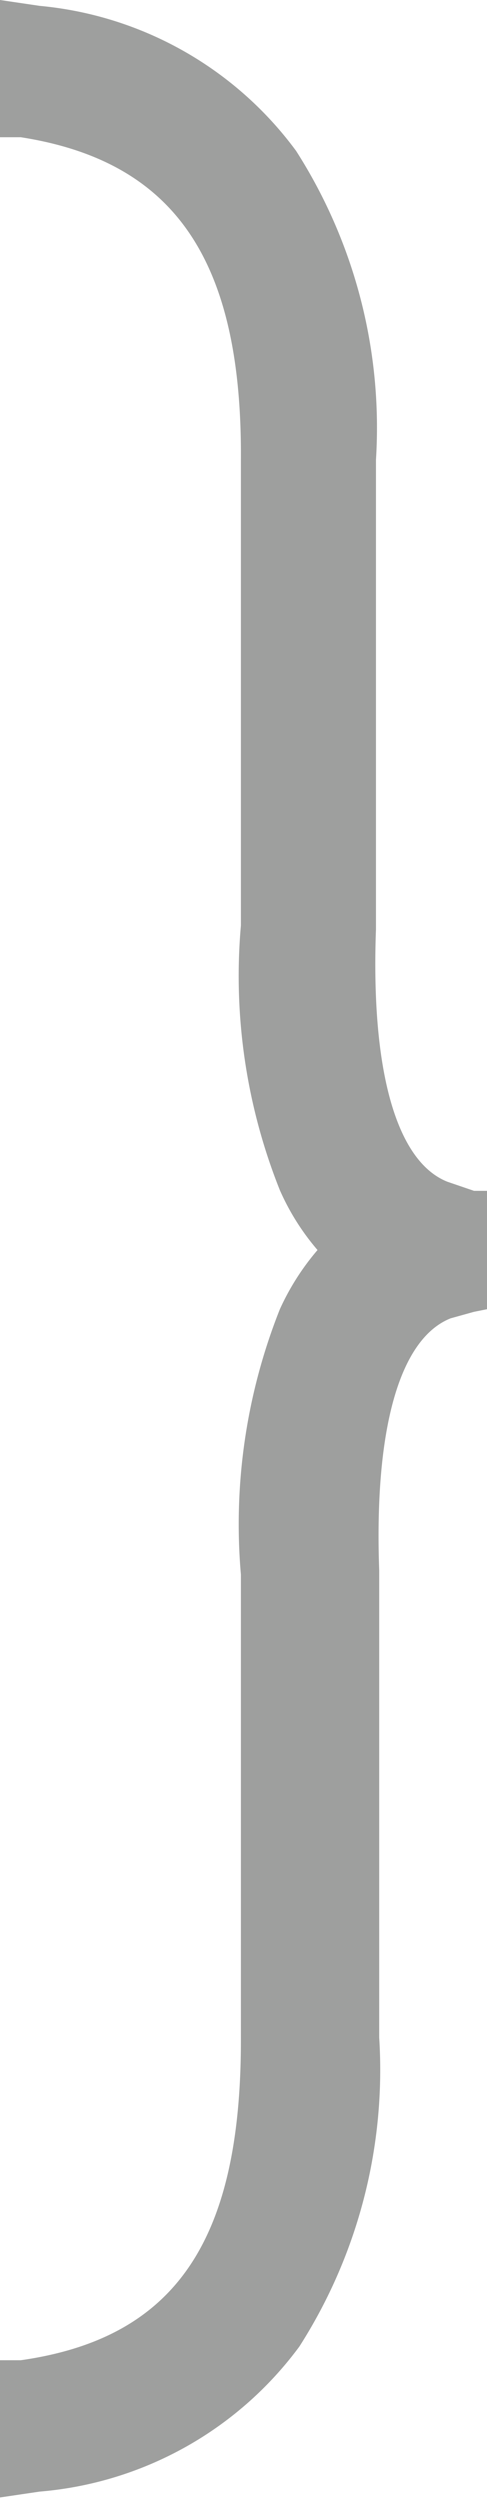<svg xmlns="http://www.w3.org/2000/svg" width="7.5" height="38.44" viewBox="0 0 7.5 38.44"><defs><style>.cls-1{fill:#9e9f9e;}</style></defs><g id="Layer_2" data-name="Layer 2"><g id="Layer_1-2" data-name="Layer 1"><path class="cls-1" d="M6.89,18.17c-.78-.31-1.18-1.69-1.1-3.88V7.07A7.89,7.89,0,0,0,4.56,2.32,5.54,5.54,0,0,0,.61.09L0,0V2.11l.32,0C2.69,2.48,3.73,4,3.71,7.07v7.16a8.87,8.87,0,0,0,.6,4.07,3.69,3.69,0,0,0,.58.92,3.82,3.82,0,0,0-.58.91,8.94,8.94,0,0,0-.6,4.08v7.16c0,3.07-1,4.58-3.39,4.92l-.32,0v2.11l.61-.09a5.54,5.54,0,0,0,4-2.23,7.89,7.89,0,0,0,1.23-4.75V24.15c-.08-2.2.32-3.57,1.1-3.88l.36-.1.25-.05V18.31l-.25,0Z"/></g></g></svg>